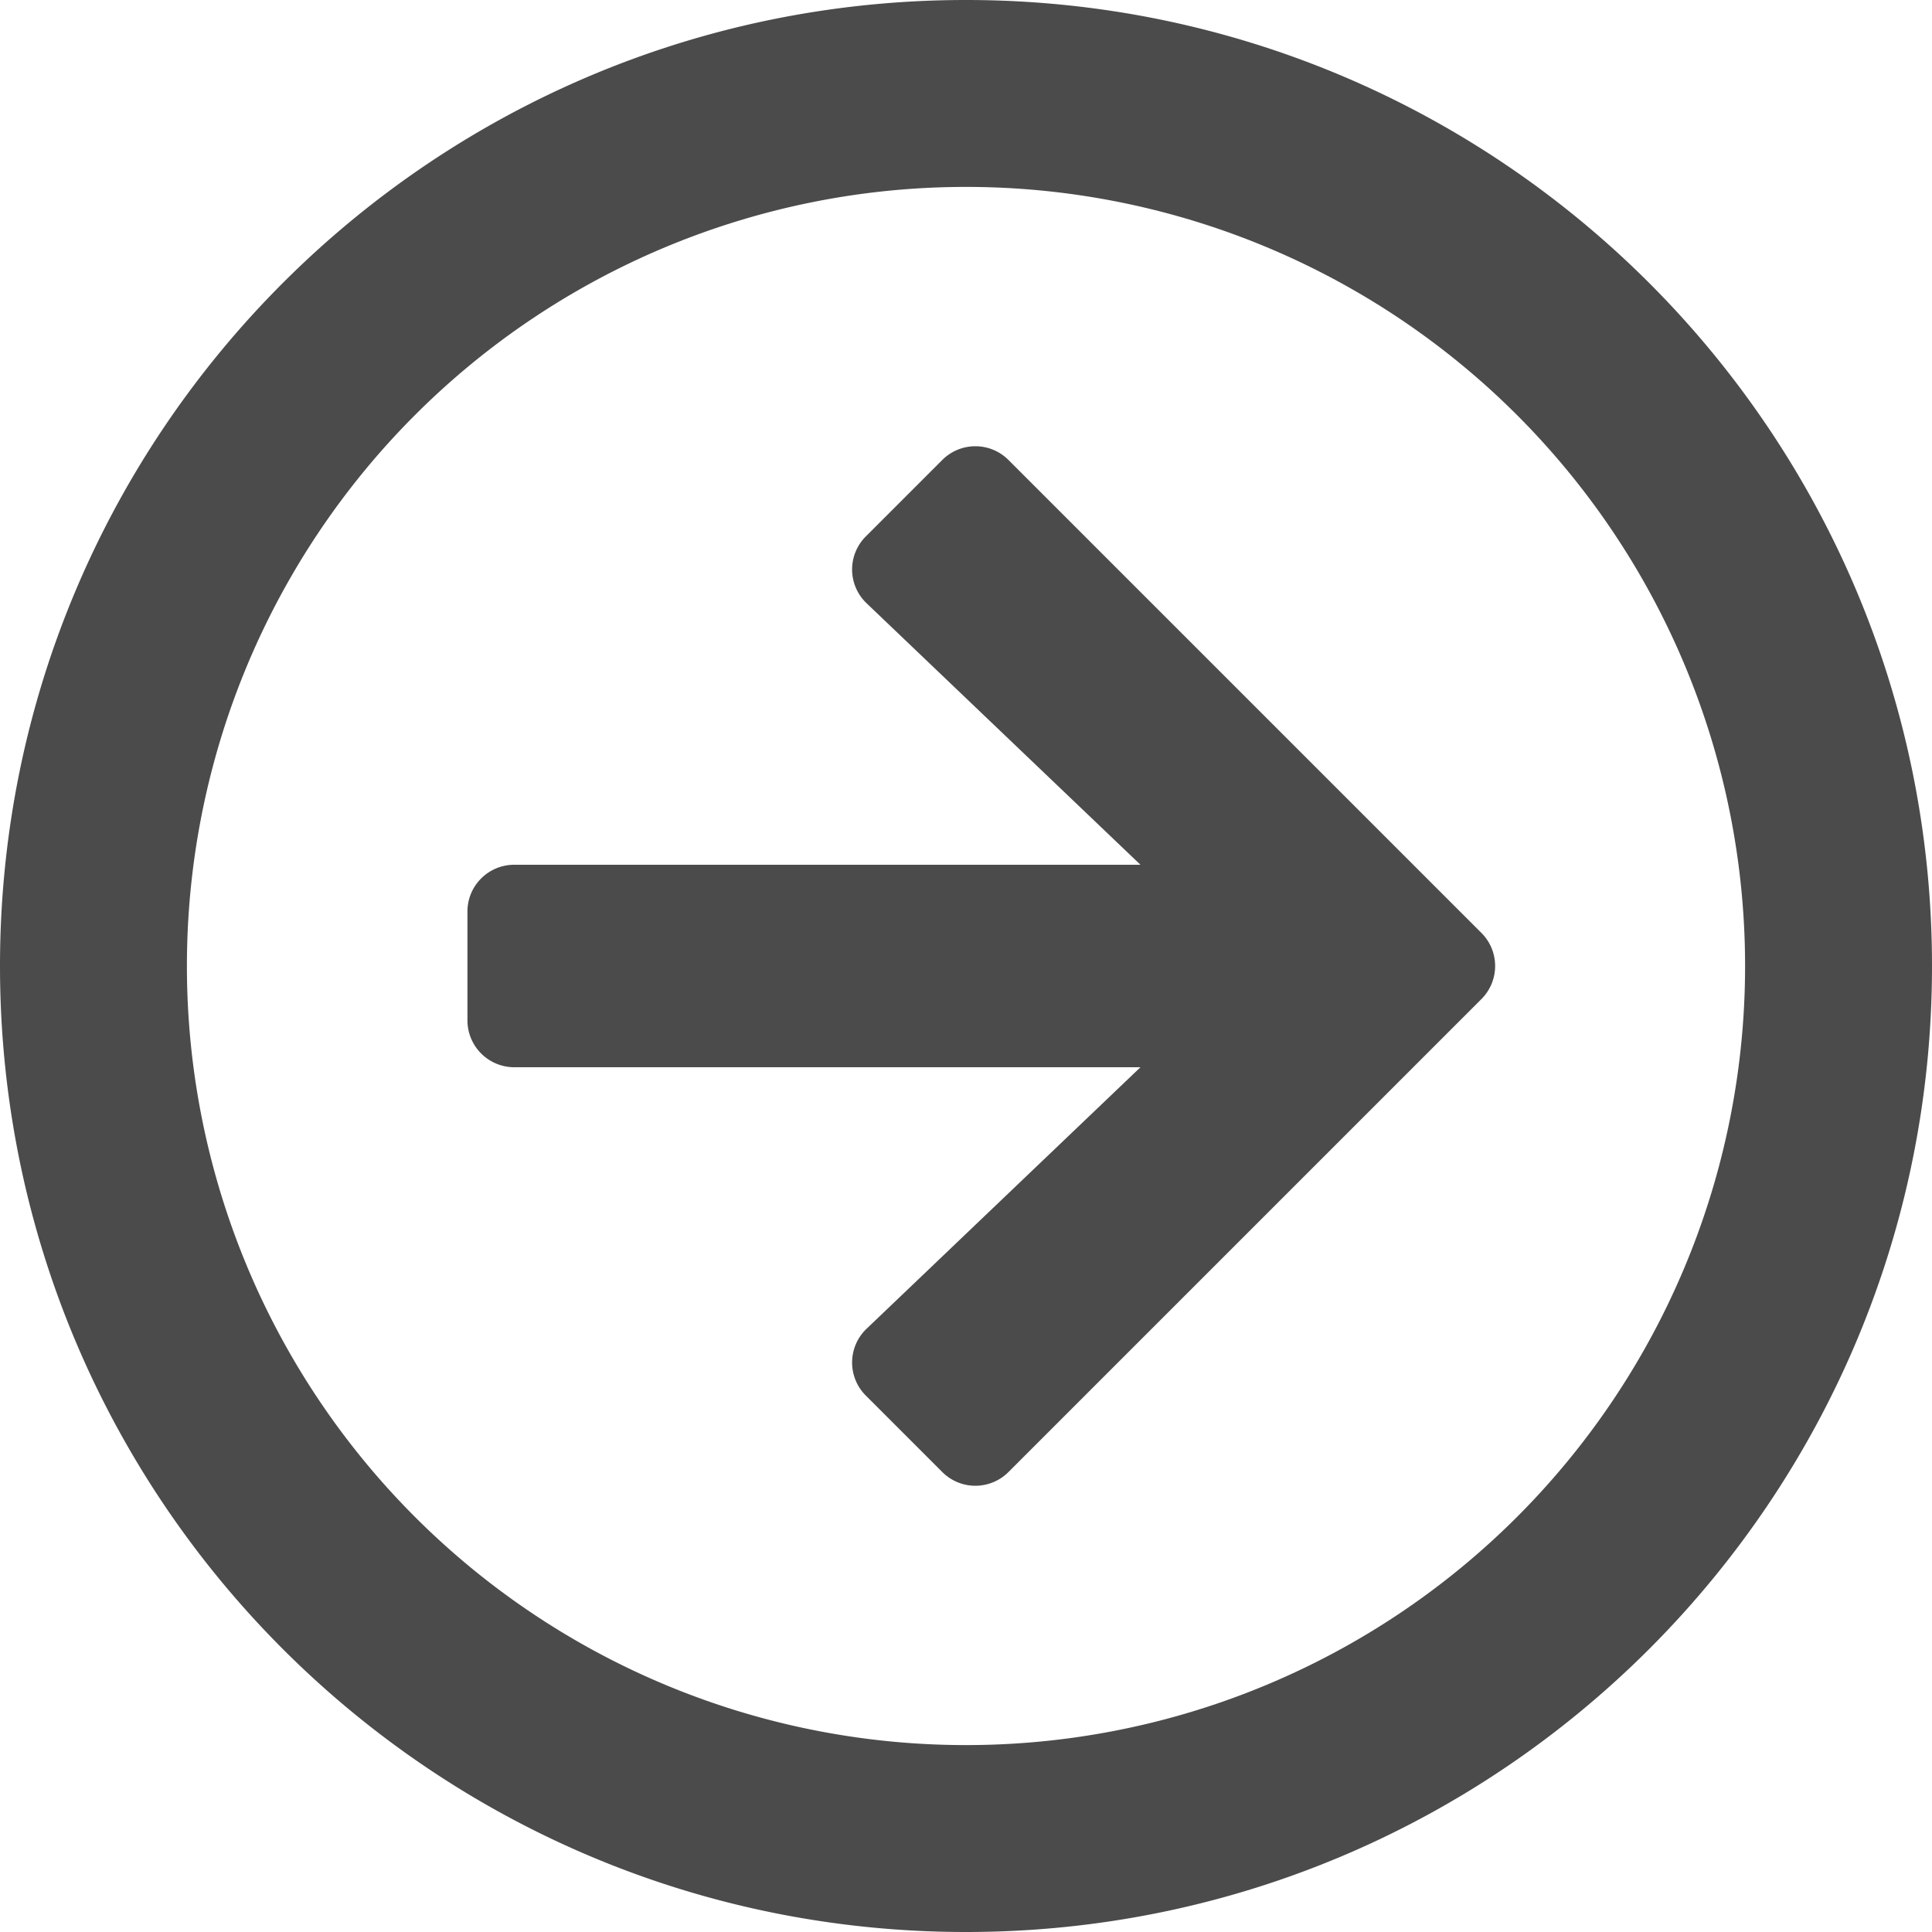 <svg width="20" height="20" xmlns="http://www.w3.org/2000/svg">
    <path d="M0 10c0 5.524 4.476 10 10 10s10-4.476 10-10S15.524 0 10 0 0 4.476 0 10zm18.065 0A8.062 8.062 0 0 1 10 18.065 8.062 8.062 0 0 1 1.935 10 8.062 8.062 0 0 1 10 1.935 8.062 8.062 0 0 1 18.065 10zM10.44 4.762l4.895 4.895c.19.19.19.496 0 .686l-4.895 4.895a.484.484 0 0 1-.686 0l-.79-.79a.483.483 0 0 1 .008-.694l2.834-2.706H5.323a.485.485 0 0 1-.484-.483v-1.13c0-.266.217-.483.484-.483h6.483L8.972 6.246a.483.483 0 0 1-.008-.694l.79-.79c.19-.19.496-.19.686 0z" fill="#4B4B4B" fill-rule="nonzero"/>
</svg>
